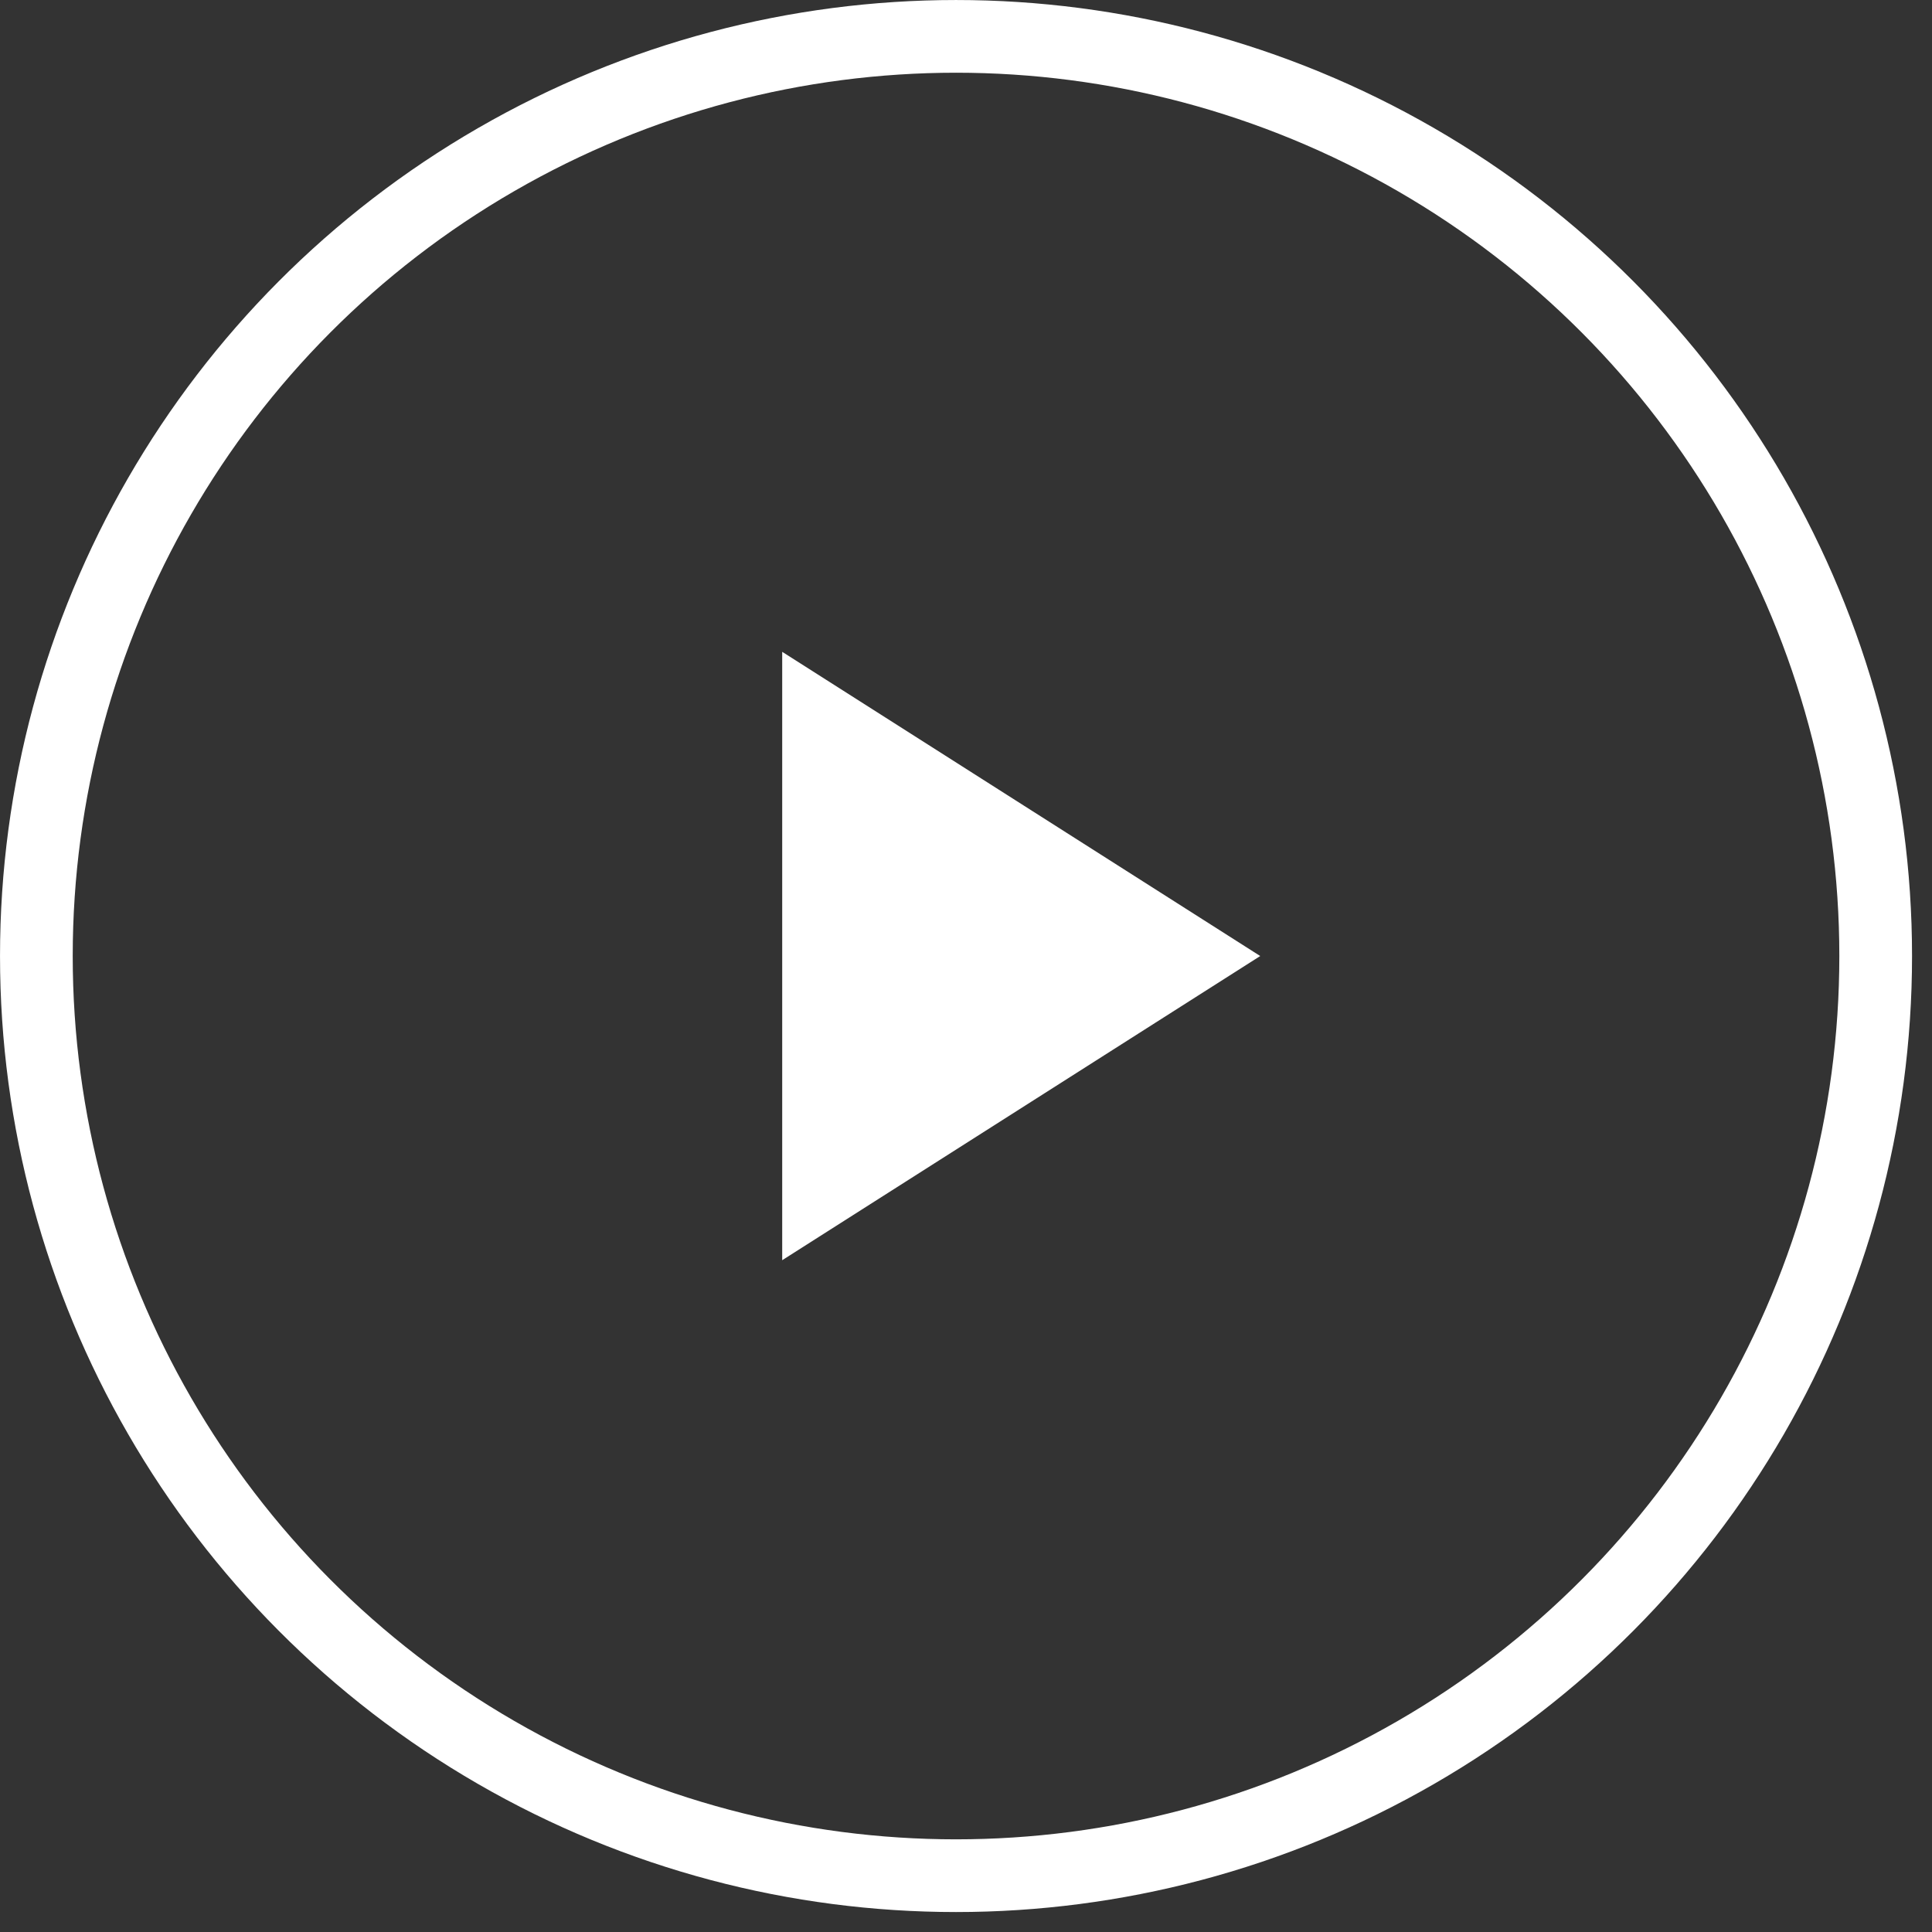 <svg width="68" height="68" viewBox="0 0 68 68" fill="none" xmlns="http://www.w3.org/2000/svg">
<rect x="0" y="0" width="68" height="68" fill="#333333" stroke="none"/>
<circle cx="33.649" cy="33.649" r="32.369" stroke="white" stroke-width="2.559"/>
<mask id="mask0_513_868" style="mask-type:alpha" maskUnits="userSpaceOnUse" x="15" y="15" width="37" height="38">
<rect x="15.293" y="15.295" width="36.708" height="36.708" fill="#D9D9D9"/>
</mask>
<g mask="url(#mask0_513_868)">
<path d="M27.531 44.355V22.942L44.356 33.649L27.531 44.355ZM30.59 38.773L38.62 33.649L30.59 28.525V38.773Z" fill="white"/>
<path d="M29.34 26.215V40.301L41.078 33.649L29.34 26.215Z" fill="white"/>
</g>
</svg>
